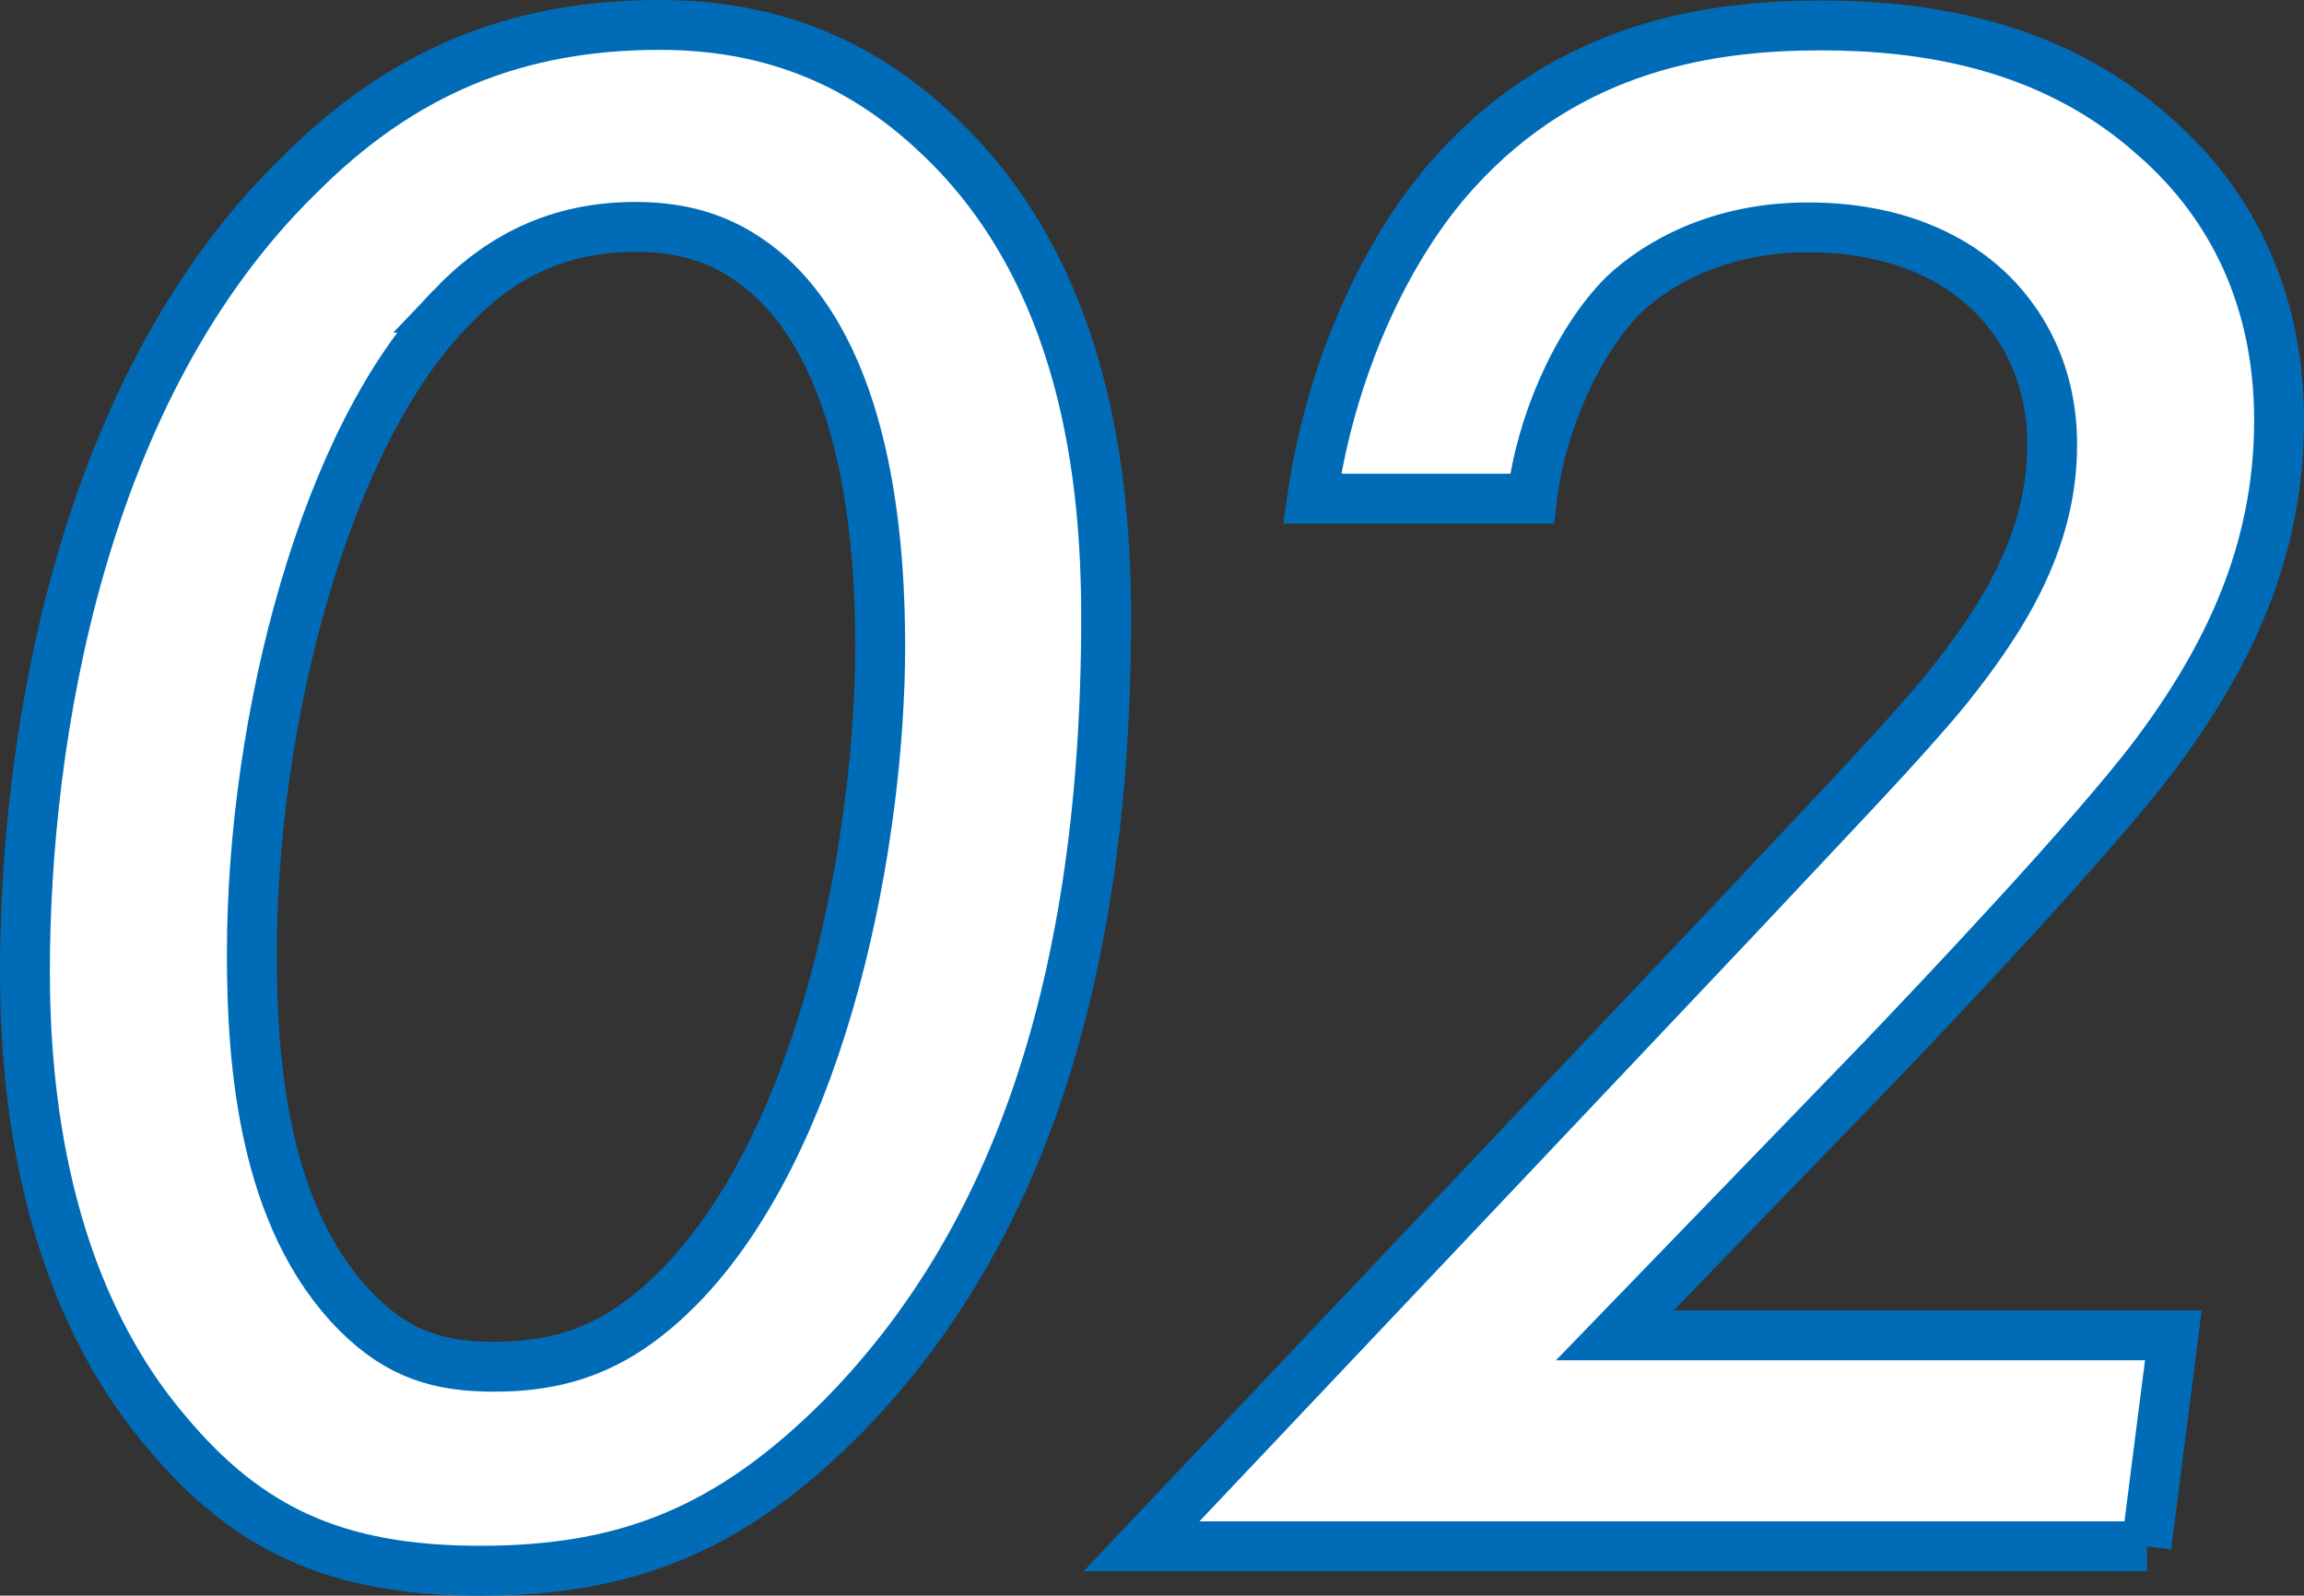 <?xml version="1.0" encoding="UTF-8"?>
<svg id="_レイヤー_2" data-name="レイヤー 2" xmlns="http://www.w3.org/2000/svg" width="46.2" height="32" viewBox="0 0 46.2 32">
  <rect x="0" y="0" width="46.2" height="32" fill="#333333" stroke="none"/>
  <defs>
    <style>
      .cls-1 {
        fill: #fff;
        stroke: #006cb8;
        stroke-miterlimit: 10;
      }
    </style>
  </defs>
  <g id="TOP_CORPRATE">
    <g>
      <path class="cls-1" d="m3.33,28.71c-2.48-2.92-2.83-6.88-2.83-9.22C.5,14.81,1.62,7.79,5.99,3.52,8.06,1.44,10.35.5,13.23.5c2.12,0,3.96.67,5.58,2.21,2.97,2.79,3.37,6.93,3.37,9.67,0,7.88-2.11,12.82-5.31,16.06-2.25,2.25-4.32,3.06-7.24,3.06s-4.68-.85-6.3-2.79ZM9.05,6.17c-2.52,2.56-4,8.23-4,12.96,0,2.2.23,5.31,2.11,7.2.85.85,1.67,1.08,2.75,1.08,1.48,0,2.56-.45,3.69-1.58,2.97-3.01,4.05-9.09,4.05-12.87,0-1.8-.18-5.58-2.21-7.42-.81-.72-1.67-.99-2.7-.99-1.58,0-2.75.63-3.69,1.62Z"/>
      <path class="cls-1" d="m43.05,31.01h-20.16l11.92-12.6c2.11-2.25,3.28-3.46,4.18-4.54,1.12-1.39,2.16-2.97,2.16-4.95,0-1.71-.85-2.74-1.44-3.24s-1.67-1.12-3.46-1.12-3.02.72-3.69,1.35c-.94.94-1.67,2.61-1.84,4.09h-4.41c.36-2.52,1.44-4.99,2.88-6.57,2.29-2.52,5.13-2.92,7.33-2.92,2.02,0,4.59.36,6.66,2.21,1.4,1.21,2.52,3.06,2.52,5.71s-1.04,4.77-2.48,6.7c-1.26,1.67-4.41,4.99-5.49,6.12l-5.35,5.53h11.2l-.54,4.23Z"/>
    </g>
  </g>
</svg>